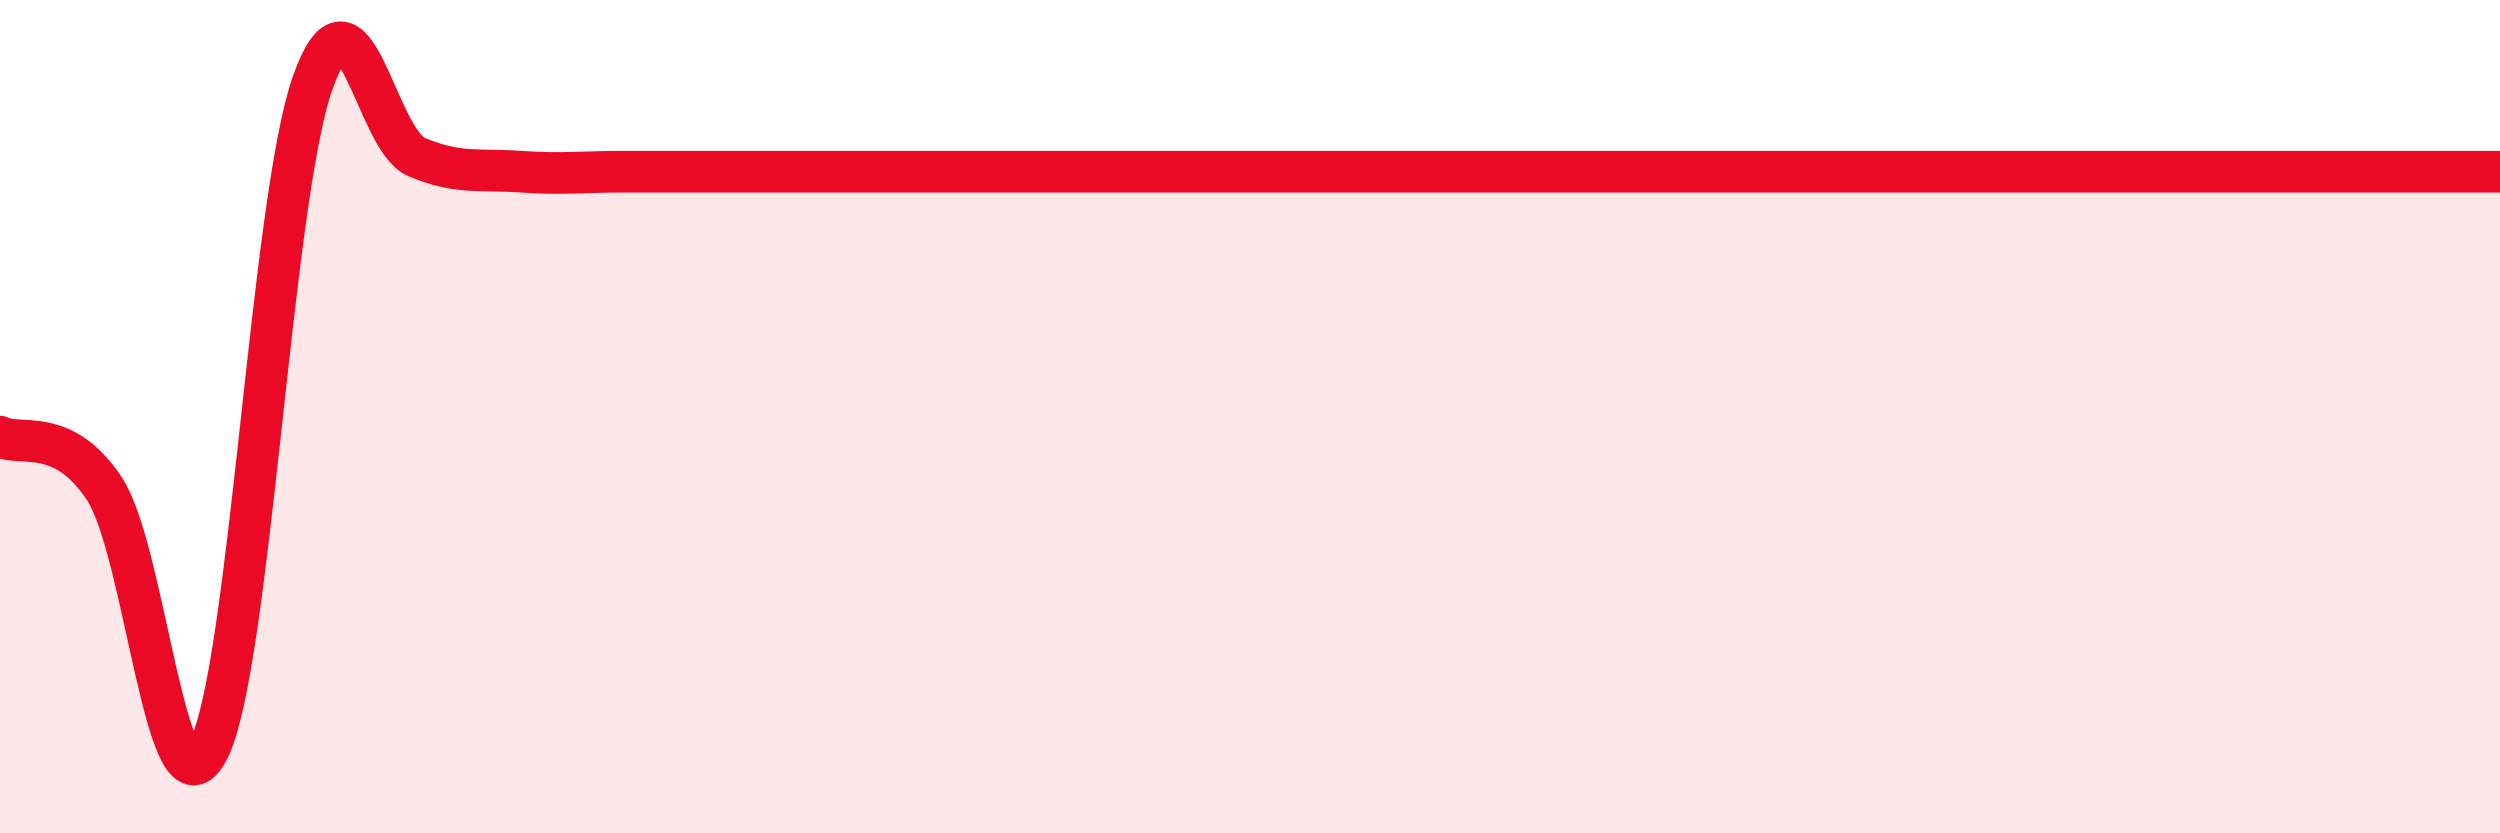 
    <svg width="60" height="20" viewBox="0 0 60 20" xmlns="http://www.w3.org/2000/svg">
      <path
        d="M 0,10.48 C 0.5,10.73 1.5,10.22 2.5,11.72 C 3.5,13.22 4,19.94 5,18 C 6,16.06 6.5,4.85 7.5,2 C 8.5,-0.85 9,3.35 10,3.77 C 11,4.19 11.5,4.05 12.5,4.12 C 13.5,4.19 14,4.12 15,4.12 C 16,4.12 16.5,4.12 17.5,4.12 C 18.5,4.12 19,4.12 20,4.12 C 21,4.12 21.5,4.12 22.5,4.12 C 23.5,4.12 24,4.12 25,4.12 C 26,4.12 26.5,4.12 27.5,4.12 C 28.5,4.12 29,4.12 30,4.12 C 31,4.12 31.5,4.12 32.5,4.12 C 33.5,4.12 34,4.12 35,4.12 C 36,4.12 36.5,4.12 37.5,4.12 C 38.5,4.12 39,4.12 40,4.12 C 41,4.12 41.5,4.12 42.5,4.12 C 43.5,4.12 44,4.12 45,4.12 C 46,4.12 46.5,4.12 47.5,4.12 C 48.5,4.12 49,4.12 50,4.12 C 51,4.12 51.5,4.12 52.5,4.12 C 53.5,4.12 54,4.12 55,4.12 C 56,4.12 56.5,4.12 57.5,4.12 C 58.5,4.12 59.5,4.12 60,4.12L60 20L0 20Z"
        fill="#EB0A25"
        opacity="0.1"
        stroke-linecap="round"
        stroke-linejoin="round"
      />
      <path
        d="M 0,10.48 C 0.5,10.73 1.5,10.22 2.5,11.72 C 3.5,13.22 4,19.94 5,18 C 6,16.06 6.5,4.85 7.5,2 C 8.5,-0.85 9,3.35 10,3.77 C 11,4.19 11.5,4.05 12.5,4.12 C 13.5,4.19 14,4.12 15,4.12 C 16,4.12 16.5,4.12 17.5,4.12 C 18.5,4.12 19,4.12 20,4.12 C 21,4.12 21.5,4.12 22.5,4.12 C 23.5,4.12 24,4.12 25,4.12 C 26,4.12 26.5,4.12 27.5,4.12 C 28.5,4.12 29,4.12 30,4.12 C 31,4.12 31.5,4.12 32.5,4.12 C 33.5,4.12 34,4.12 35,4.12 C 36,4.12 36.5,4.12 37.5,4.12 C 38.5,4.12 39,4.12 40,4.12 C 41,4.12 41.5,4.12 42.5,4.12 C 43.5,4.12 44,4.12 45,4.12 C 46,4.12 46.5,4.12 47.5,4.12 C 48.5,4.12 49,4.12 50,4.12 C 51,4.12 51.5,4.12 52.5,4.12 C 53.5,4.12 54,4.12 55,4.12 C 56,4.12 56.5,4.12 57.5,4.12 C 58.5,4.12 59.5,4.12 60,4.12"
        stroke="#EB0A25"
        stroke-width="1"
        fill="none"
        stroke-linecap="round"
        stroke-linejoin="round"
      />
    </svg>
  